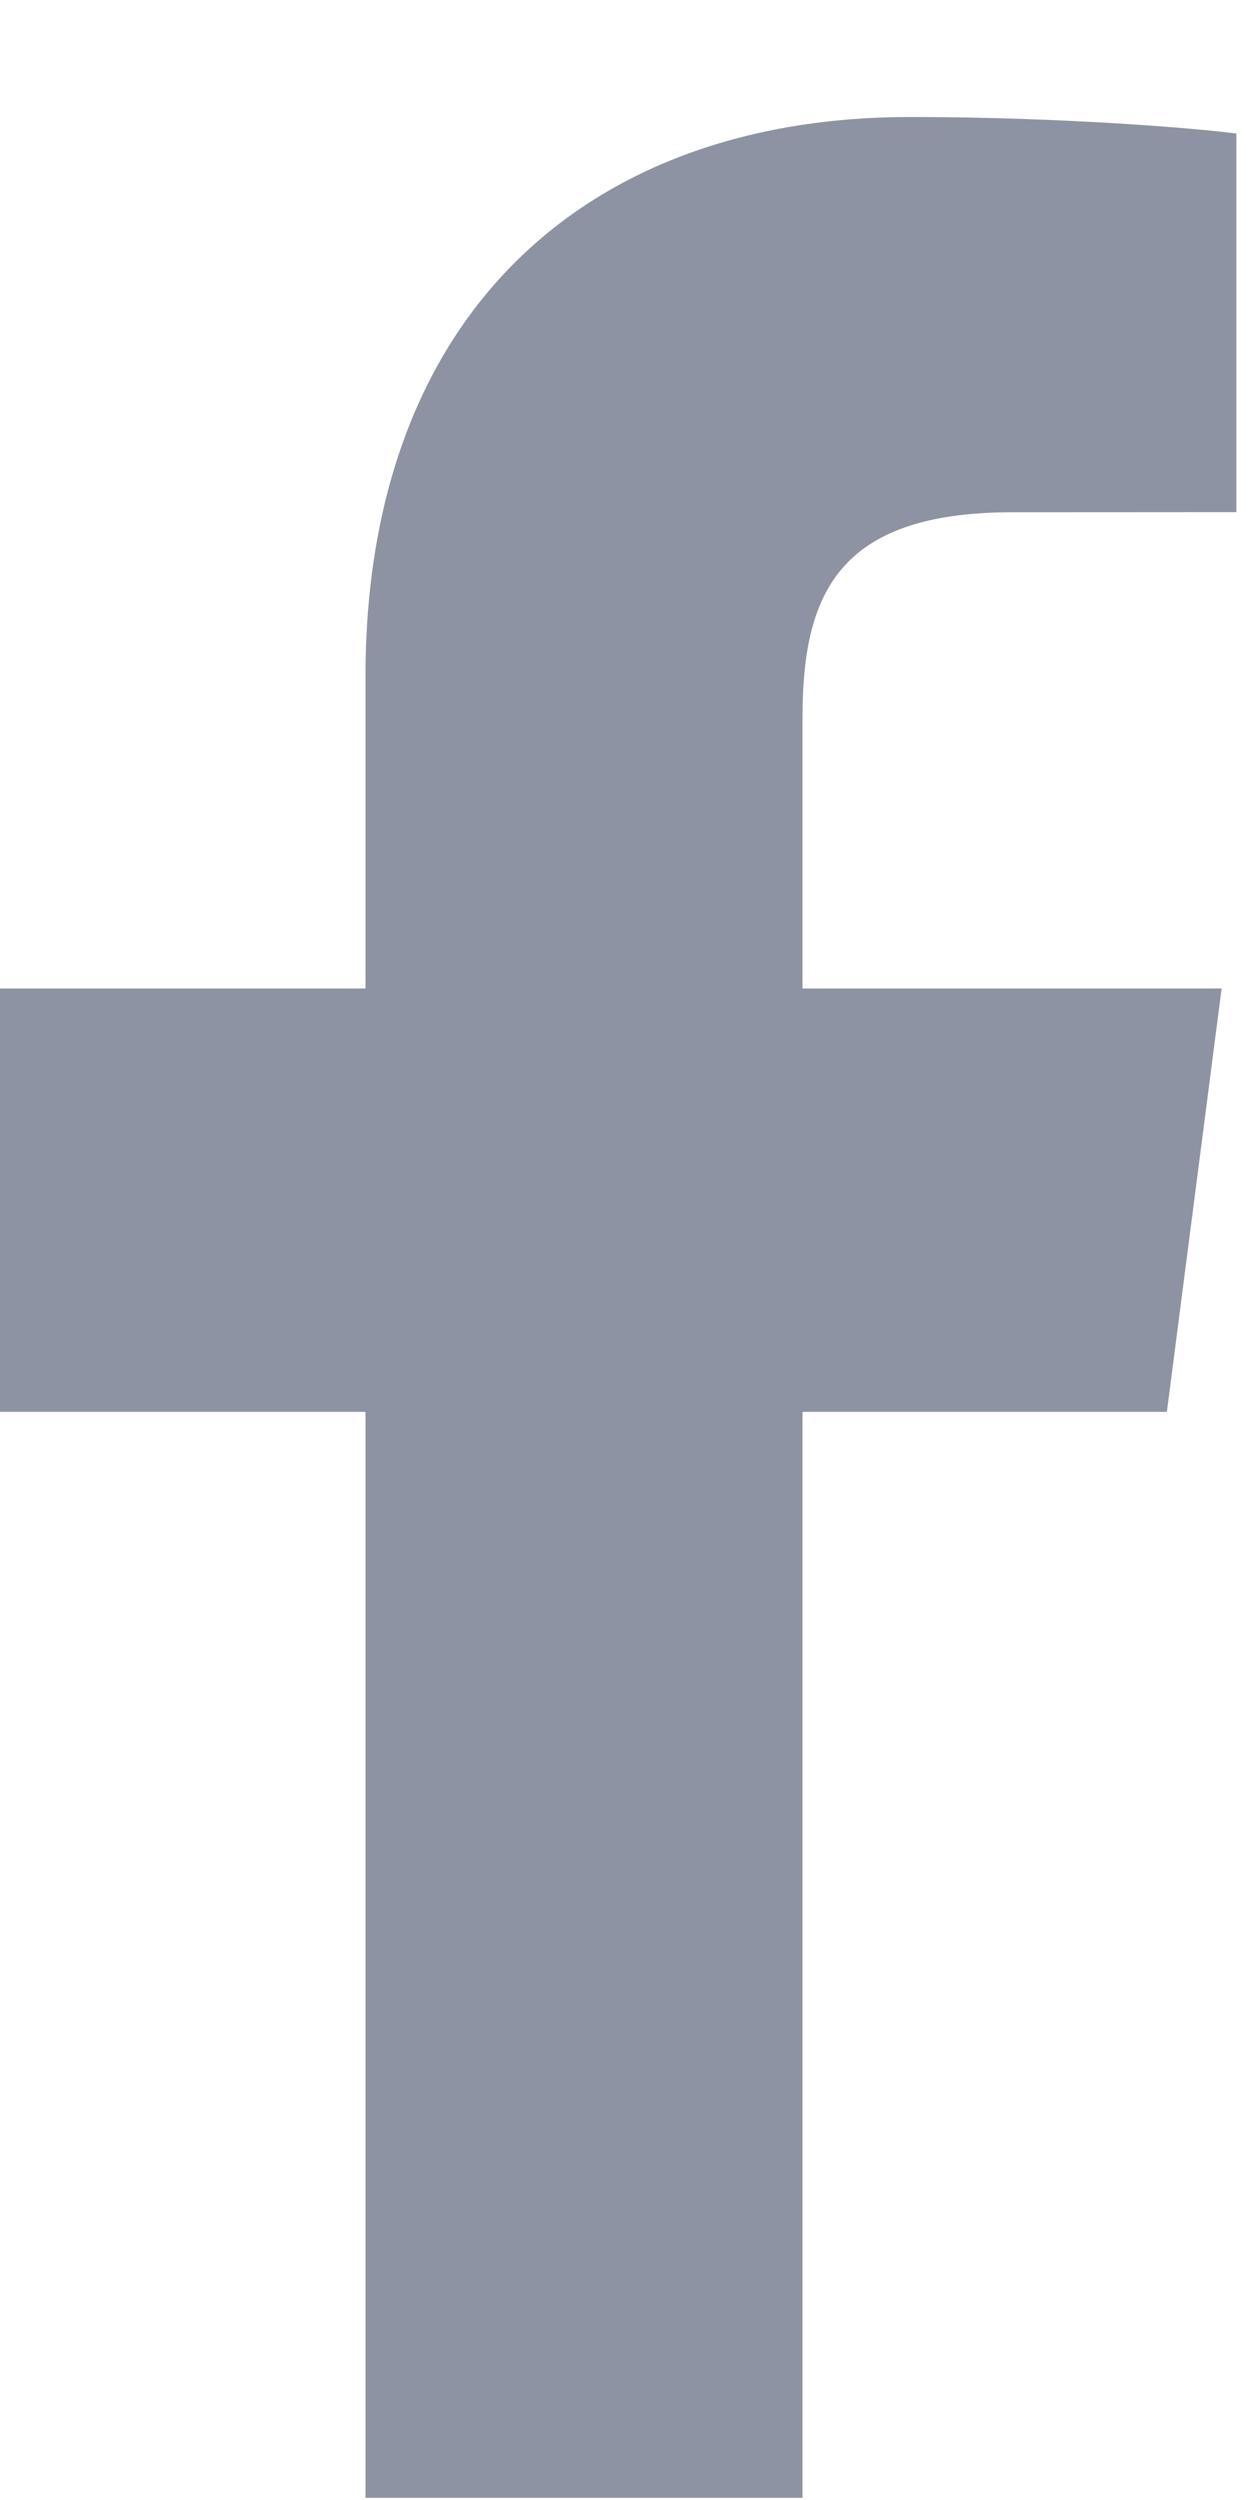 <svg width="10" height="20" viewBox="0 0 10 20" fill="none" xmlns="http://www.w3.org/2000/svg">
<path d="M6.42 19.983V11.295H9.335L9.773 7.908H6.42V5.746C6.42 4.766 6.691 4.098 8.099 4.098L9.891 4.097V1.068C9.581 1.028 8.517 0.936 7.279 0.936C4.694 0.936 2.924 2.514 2.924 5.411V7.908H0V11.295H2.924V19.983H6.42Z" fill="#8D93A2"/>
</svg>

